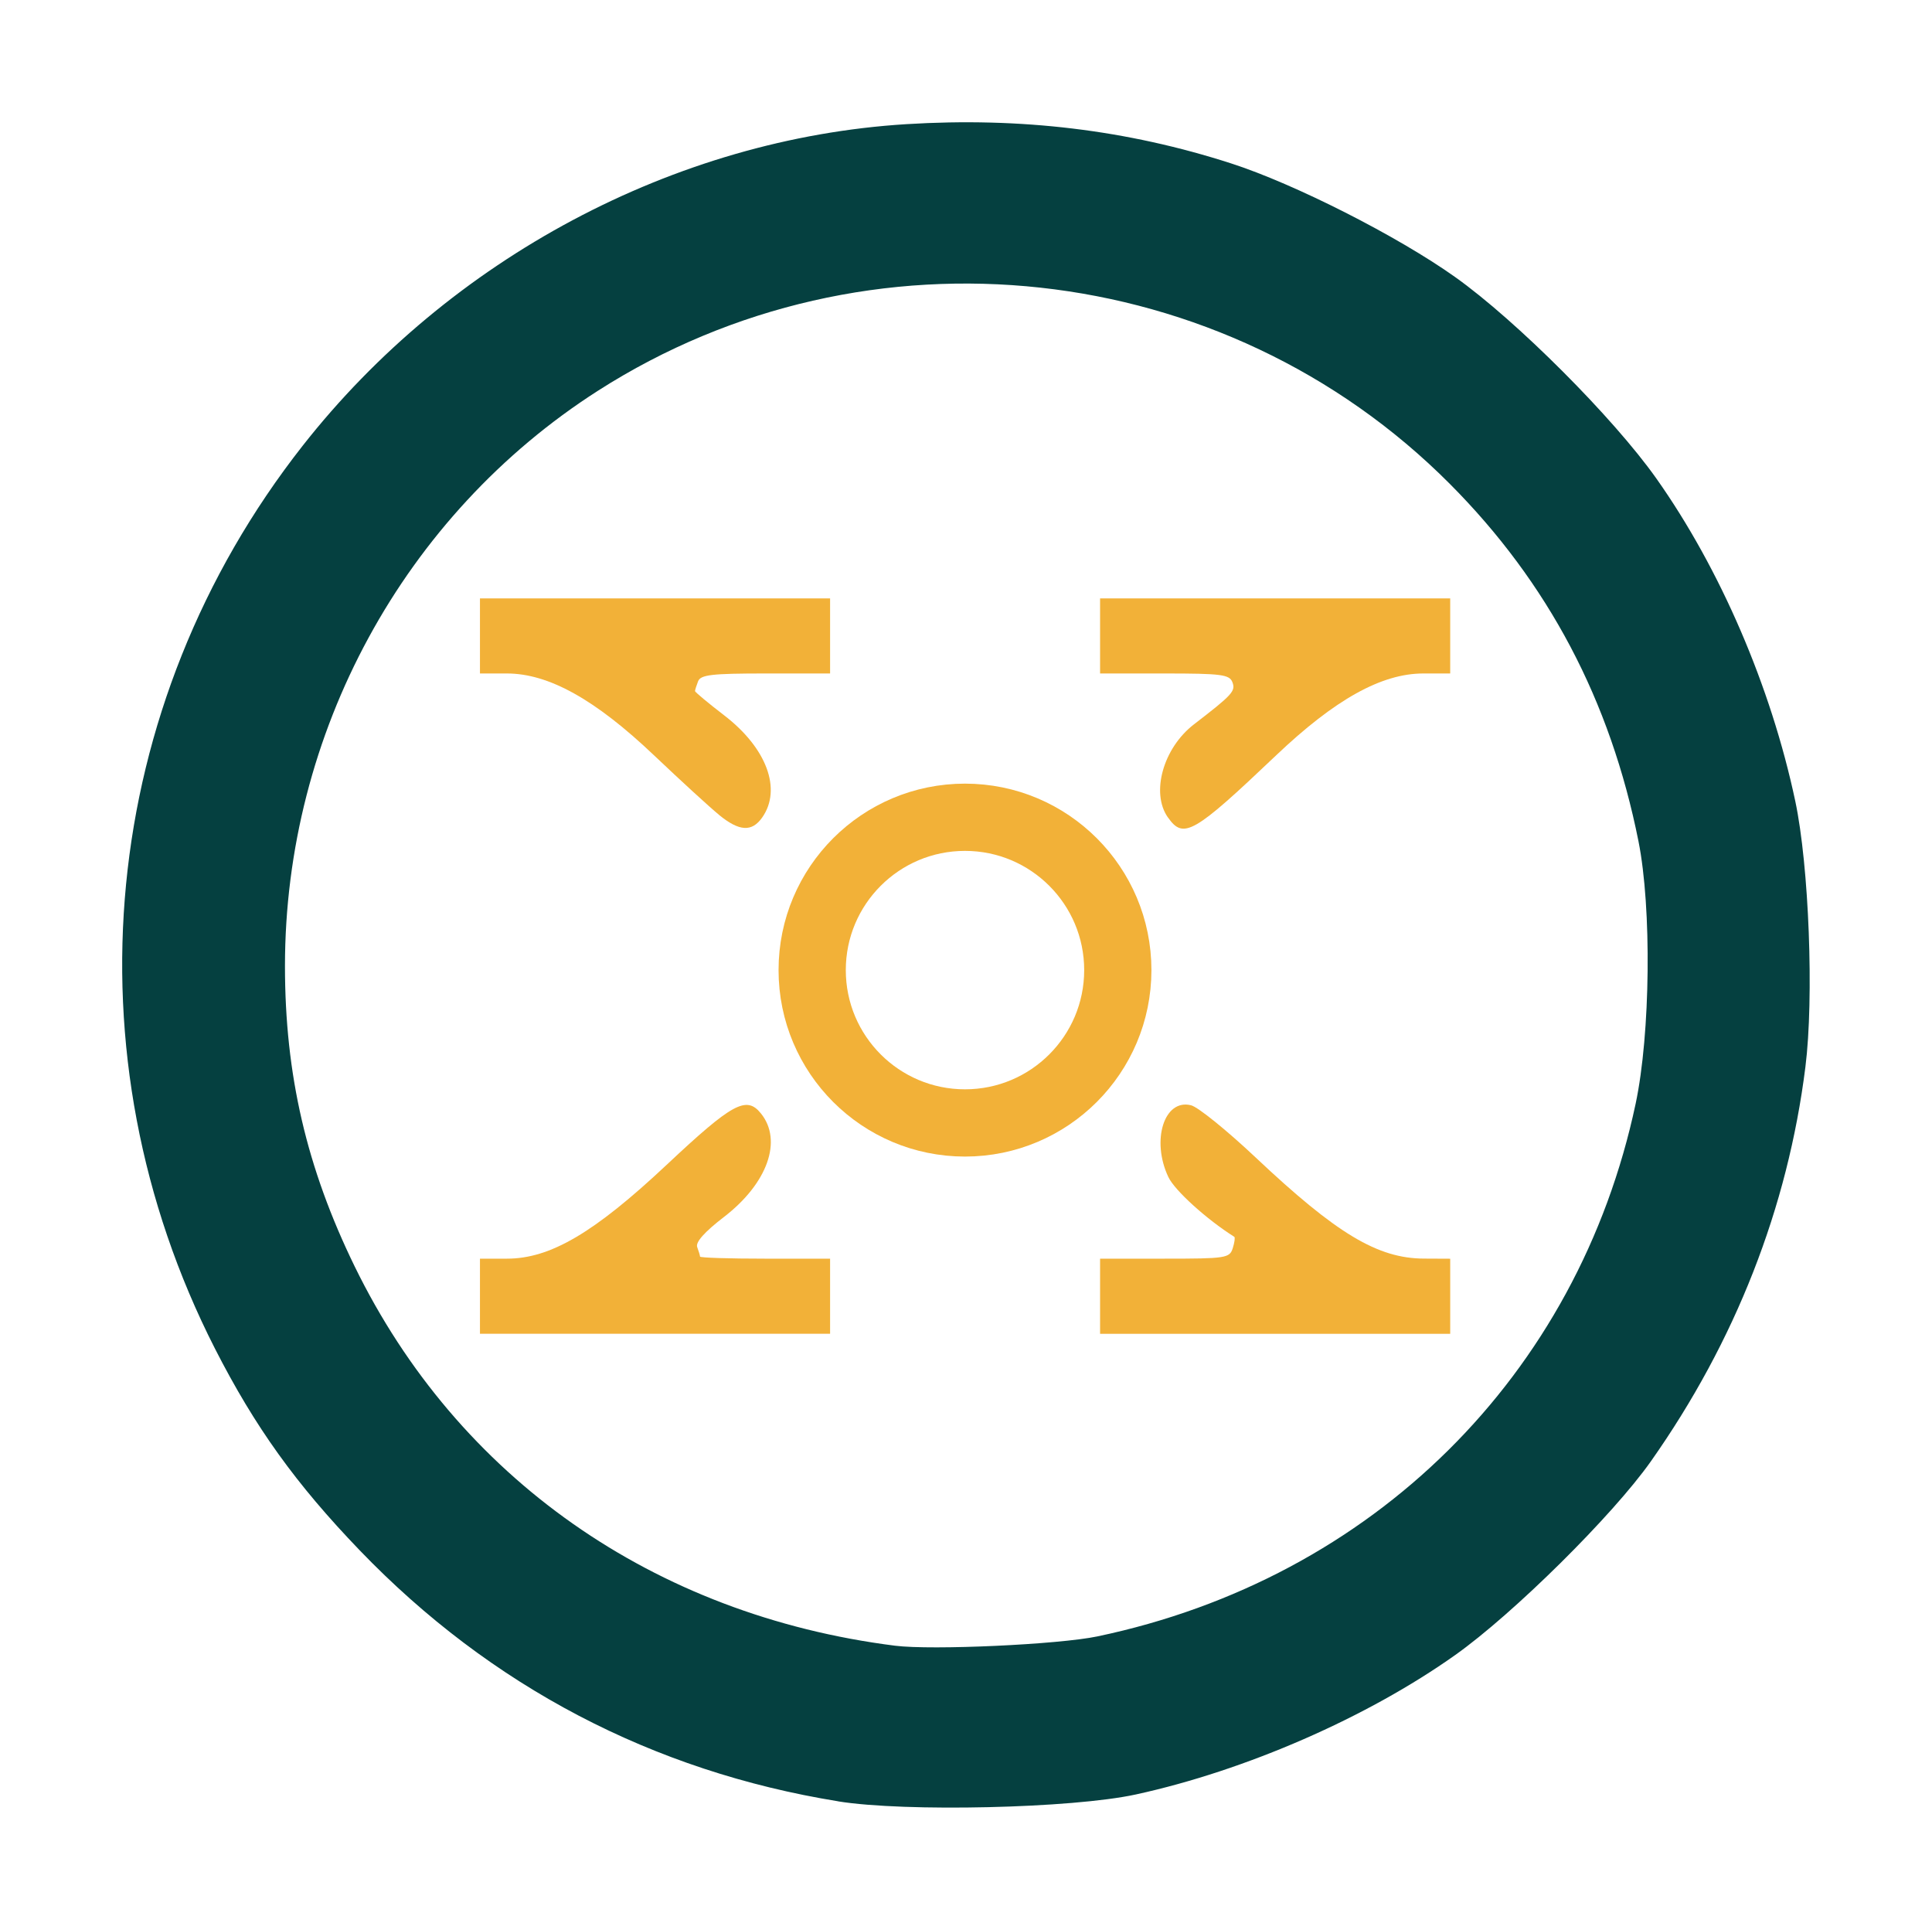 <svg xmlns:inkscape="http://www.inkscape.org/namespaces/inkscape" xmlns:sodipodi="http://sodipodi.sourceforge.net/DTD/sodipodi-0.dtd" xmlns="http://www.w3.org/2000/svg" xmlns:svg="http://www.w3.org/2000/svg" width="31.607mm" height="31.567mm" viewBox="-2 -2 31.607 31.567" id="svg1" xml:space="preserve" inkscape:version="1.4.2 (f4327f4, 2025-05-13)" sodipodi:docname="Favicon_Website.svg"><defs id="defs1"><marker id="DistanceX" orient="auto" refX="0" refY="0" style="overflow:visible"><path d="M 3,-3 -3,3 M 0,-5 V 5" style="stroke:#000000;stroke-width:0.5" id="path1"></path></marker><pattern id="Hatch" patternUnits="userSpaceOnUse" width="8" height="8" x="0" y="0"><path d="M8 4 l-4,4" stroke="#000000" stroke-width="0.25" id="path2"></path><path d="M6 2 l-4,4" stroke="#000000" stroke-width="0.25" id="path3"></path><path d="M4 0 l-4,4" stroke="#000000" stroke-width="0.25" id="path4"></path></pattern><symbol id="*MODEL_SPACE"></symbol><symbol id="*PAPER_SPACE"></symbol></defs><g inkscape:label="Ebene 1" inkscape:groupmode="layer" id="layer1" transform="translate(154.362,-25.093)"><path style="fill:#054040;fill-opacity:1;stroke:none;stroke-width:0.082" d="m -142.65,52.557 c -3.033,-0.491 -5.687,-1.882 -7.826,-4.104 -1.046,-1.087 -1.715,-2.019 -2.368,-3.298 -2.456,-4.817 -1.903,-10.521 1.432,-14.769 2.407,-3.066 6.091,-5.028 9.877,-5.262 1.876,-0.116 3.615,0.094 5.311,0.641 1.04,0.335 2.727,1.191 3.668,1.86 1,0.711 2.588,2.3 3.291,3.294 1.045,1.477 1.876,3.405 2.273,5.277 0.225,1.061 0.308,3.219 0.166,4.349 -0.288,2.301 -1.146,4.49 -2.528,6.451 -0.623,0.884 -2.251,2.495 -3.202,3.169 -1.44,1.021 -3.426,1.888 -5.223,2.28 -1.041,0.227 -3.771,0.29 -4.871,0.113 z m 4.244,-2.698 c 4.505,-0.946 7.859,-4.267 8.803,-8.714 0.242,-1.143 0.264,-3.199 0.046,-4.292 -0.46,-2.303 -1.478,-4.231 -3.086,-5.845 -3.692,-3.707 -9.526,-4.345 -13.936,-1.524 -3.18,2.034 -5.121,5.602 -5.121,9.411 0,1.777 0.354,3.301 1.14,4.912 1.686,3.455 4.892,5.705 8.841,6.205 0.604,0.076 2.677,-0.019 3.314,-0.153 z" id="path121"></path><path style="fill:#f2b138;fill-opacity:1;stroke:none;stroke-width:0.082" d="m -138.365,44.295 v -0.614 h 1.058 c 0.999,0 1.061,-0.009 1.112,-0.17 0.03,-0.093 0.041,-0.178 0.026,-0.187 -0.452,-0.285 -0.975,-0.758 -1.079,-0.978 -0.284,-0.599 -0.068,-1.284 0.371,-1.174 0.114,0.028 0.589,0.413 1.057,0.854 1.323,1.247 1.995,1.651 2.753,1.654 l 0.43,0.002 v 0.614 0.614 h -2.864 -2.864 z" id="path129"></path><path style="fill:#f2b138;fill-opacity:1;stroke:none;stroke-width:0.082" d="m -137.256,36.463 c -0.282,-0.402 -0.076,-1.135 0.427,-1.522 0.631,-0.486 0.684,-0.544 0.629,-0.689 -0.048,-0.126 -0.181,-0.143 -1.11,-0.143 h -1.055 v -0.614 -0.614 h 2.864 2.864 v 0.614 0.614 h -0.439 c -0.684,0 -1.445,0.423 -2.412,1.342 -1.349,1.282 -1.513,1.375 -1.767,1.012 z" id="path130"></path><path style="fill:#f2b138;fill-opacity:1;stroke:none;stroke-width:0.082" d="m -144.597,36.423 c -0.15,-0.122 -0.628,-0.56 -1.062,-0.972 -0.967,-0.919 -1.728,-1.342 -2.412,-1.342 h -0.439 v -0.614 -0.614 h 2.864 2.864 v 0.614 0.614 h -1.055 c -0.886,0 -1.063,0.021 -1.105,0.129 -0.027,0.071 -0.05,0.143 -0.05,0.159 0,0.016 0.216,0.196 0.48,0.399 0.693,0.533 0.943,1.207 0.62,1.668 -0.169,0.241 -0.375,0.229 -0.705,-0.04 z" id="path131"></path><path style="fill:#f2b138;fill-opacity:1;stroke:none;stroke-width:0.082" d="m -148.51,44.295 v -0.614 h 0.442 c 0.708,0 1.426,-0.422 2.611,-1.534 1.076,-1.01 1.306,-1.136 1.543,-0.842 0.359,0.443 0.109,1.145 -0.603,1.693 -0.321,0.247 -0.469,0.414 -0.439,0.494 0.025,0.066 0.046,0.136 0.046,0.155 0,0.019 0.479,0.034 1.064,0.034 h 1.064 v 0.614 0.614 h -2.864 -2.864 z" id="path132"></path><circle style="fill:none;fill-opacity:1;stroke:#f2b138;stroke-width:1.1;stroke-dasharray:none;stroke-opacity:1" id="path142" cx="-140.575" cy="38.961" r="2.5"></circle></g></svg>